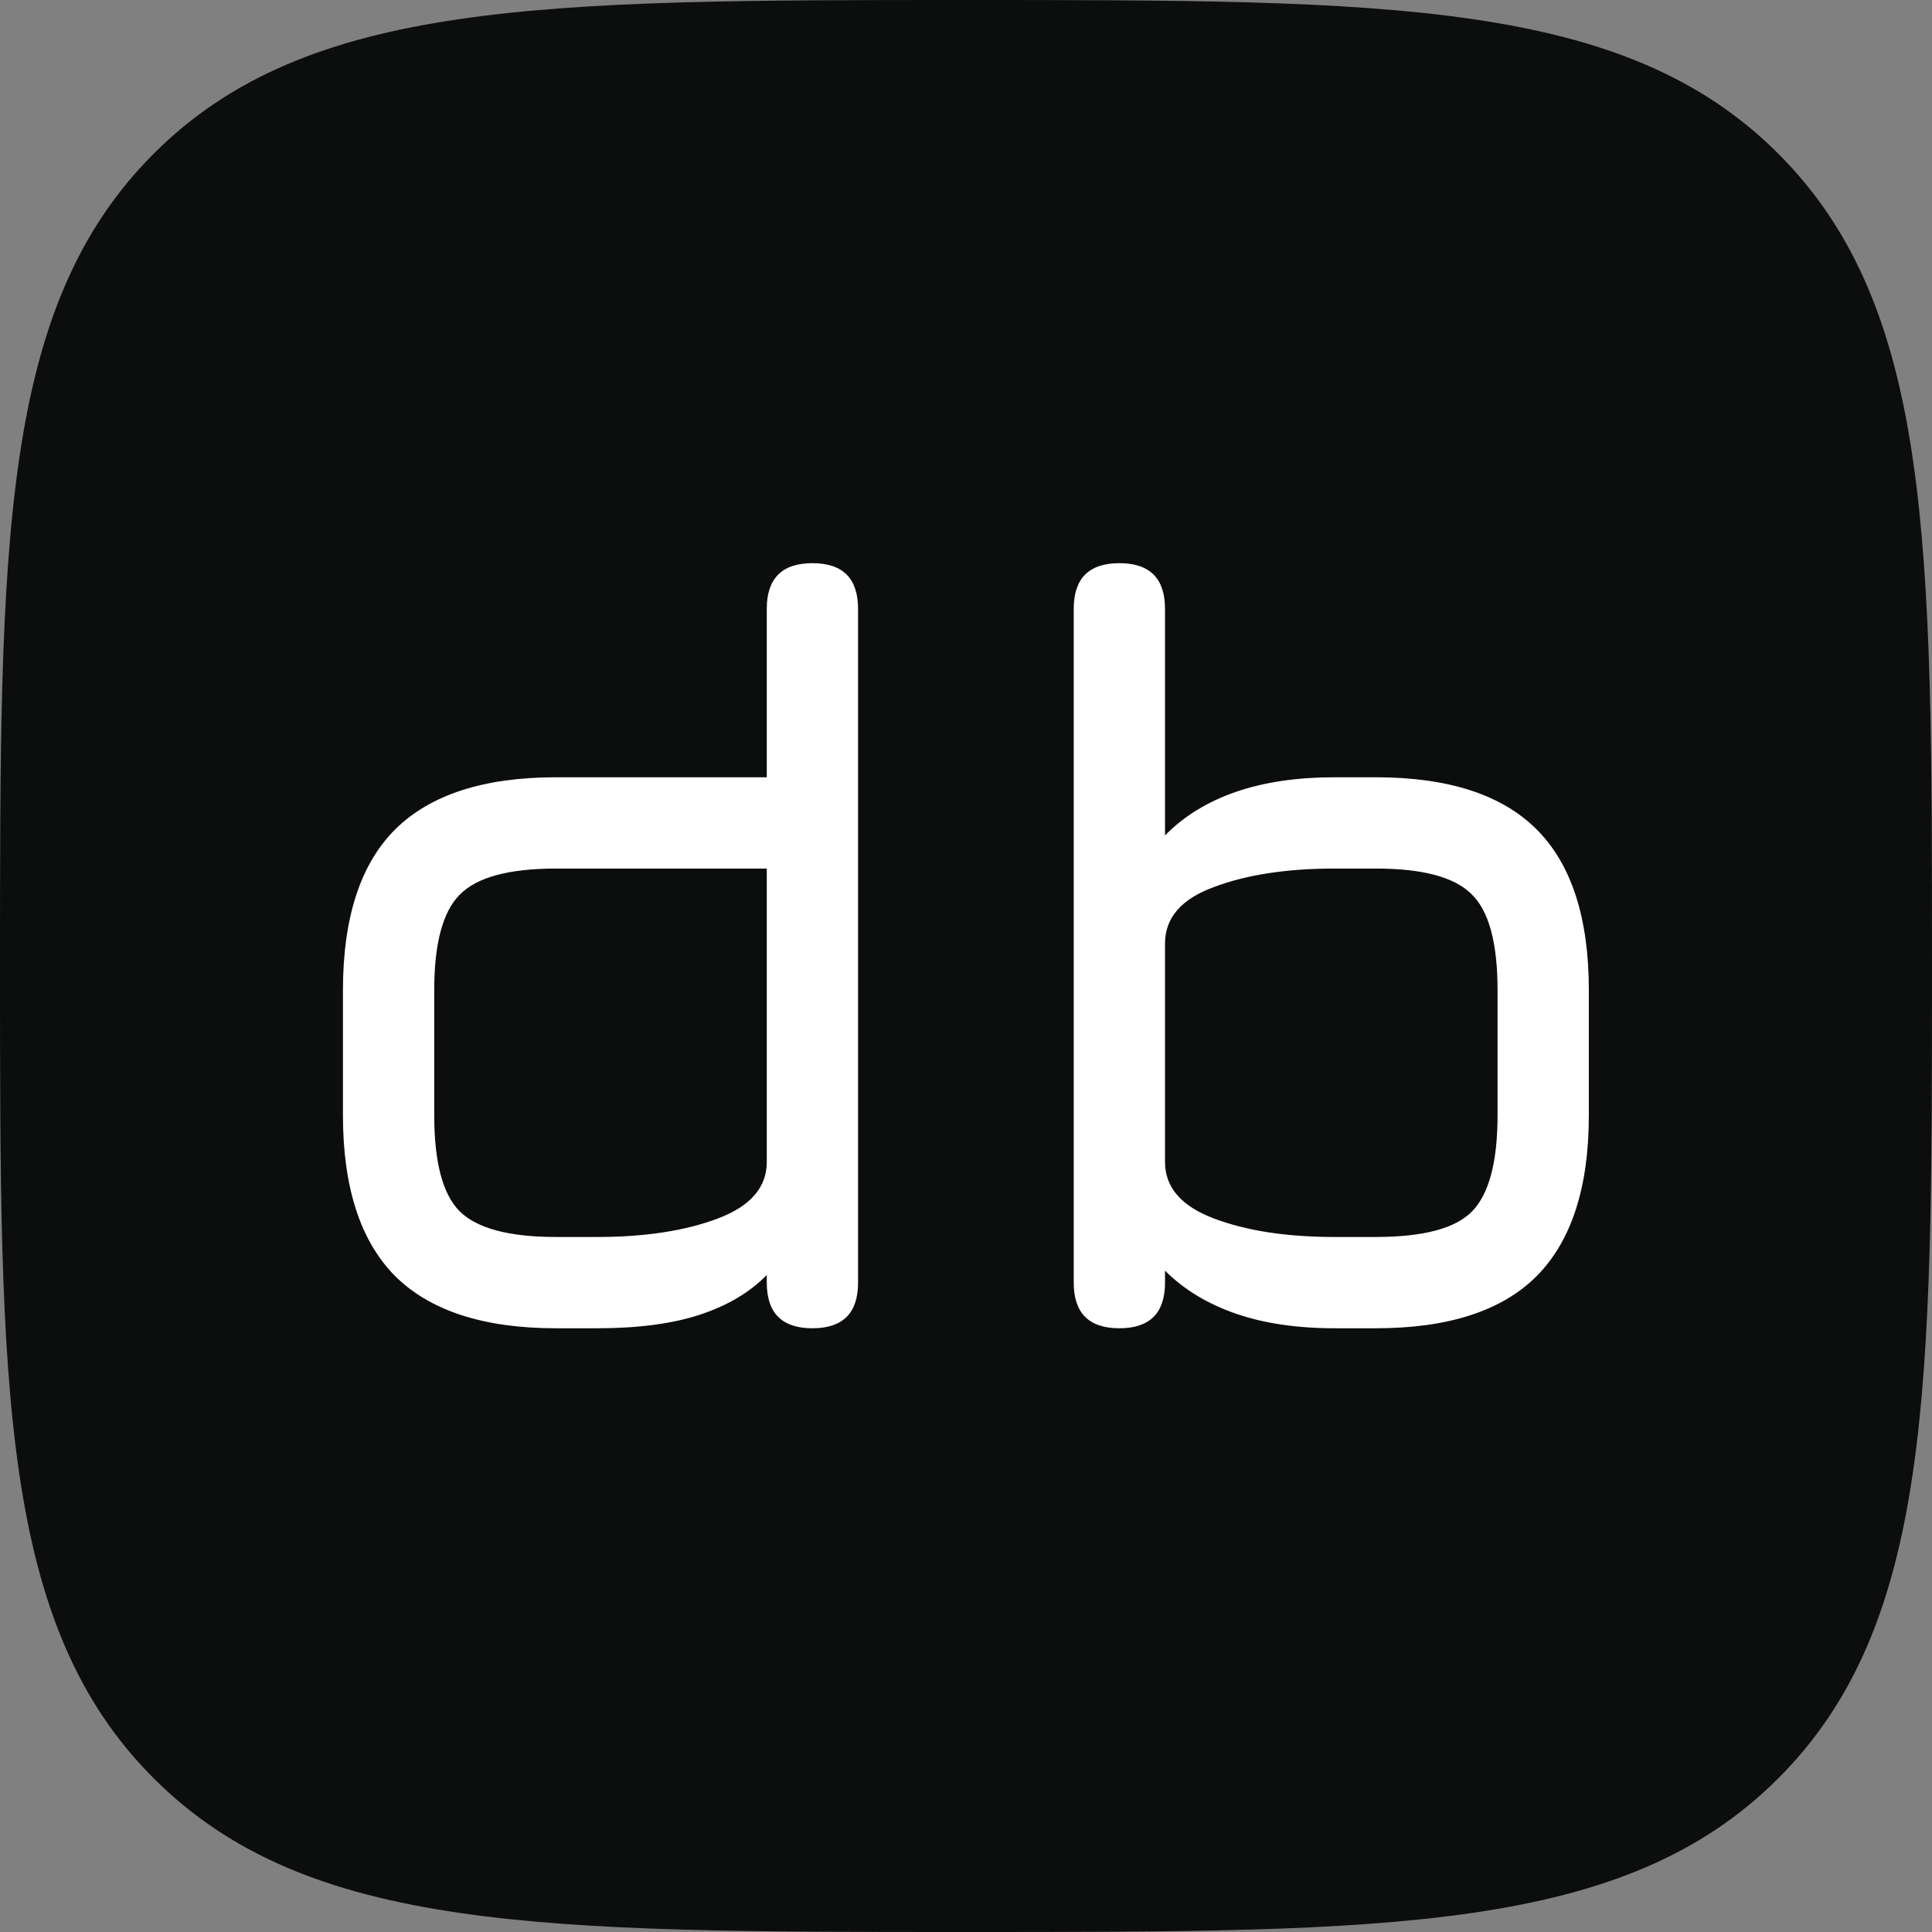 <svg width="128" height="128" viewBox="0 0 128 128" fill="none" xmlns="http://www.w3.org/2000/svg">
<rect x="0" y="0" width="128" height="128" fill="#808080" stroke="none"/>
<path d="M64 128C92.044 128 107.635 128 117.817 117.817C128 107.635 128 92.044 128 64C128 35.956 128 20.365 117.817 10.183C107.635 -8.90096e-06 92.044 0 64 0C35.956 0 20.365 -8.90096e-06 10.183 10.183C-8.90096e-06 20.365 0 35.956 0 64C0 92.044 -8.90096e-06 107.635 10.183 117.817C20.365 128 35.956 128 64 128Z" fill="#0C0D0D"/>
<path d="M74.161 88.001C72.145 88.001 71.137 86.993 71.137 84.977V40.337C71.137 38.321 72.145 37.312 74.161 37.312C76.177 37.312 77.185 38.321 77.185 40.337V55.349C78.433 54.077 79.993 53.117 81.865 52.468C83.737 51.821 85.921 51.496 88.417 51.496H91.153C95.953 51.496 99.505 52.648 101.809 54.953C104.113 57.257 105.265 60.809 105.265 65.609V73.888C105.265 78.665 104.113 82.216 101.809 84.544C99.505 86.849 95.953 88.001 91.153 88.001H88.417C85.921 88.001 83.737 87.677 81.865 87.028C79.993 86.38 78.433 85.433 77.185 84.184V84.977C77.185 86.993 76.177 88.001 74.161 88.001ZM88.417 81.953H91.153C94.297 81.953 96.421 81.388 97.525 80.26C98.653 79.109 99.217 76.984 99.217 73.888V65.609C99.217 62.465 98.641 60.34 97.489 59.236C96.361 58.108 94.249 57.544 91.153 57.544H88.417C85.249 57.544 82.585 57.953 80.425 58.769C78.265 59.56 77.185 60.809 77.185 62.513V76.984C77.185 78.665 78.265 79.912 80.425 80.728C82.585 81.544 85.249 81.953 88.417 81.953Z" fill="white"/>
<path d="M36.833 88.001C32.057 88.001 28.505 86.849 26.177 84.544C23.873 82.216 22.721 78.665 22.721 73.888V65.609C22.721 60.809 23.873 57.257 26.177 54.953C28.505 52.648 32.057 51.496 36.833 51.496H50.801V40.337C50.801 38.321 51.809 37.312 53.825 37.312C55.841 37.312 56.849 38.321 56.849 40.337V84.977C56.849 86.993 55.841 88.001 53.825 88.001C51.809 88.001 50.801 86.993 50.801 84.977V84.472C49.673 85.624 48.197 86.501 46.373 87.1C44.549 87.701 42.281 88.001 39.569 88.001H36.833ZM36.833 81.953H39.569C42.737 81.953 45.401 81.544 47.561 80.728C49.721 79.912 50.801 78.665 50.801 76.984V57.544H36.833C33.713 57.544 31.589 58.12 30.461 59.273C29.333 60.401 28.769 62.513 28.769 65.609V73.888C28.769 77.008 29.333 79.132 30.461 80.26C31.613 81.388 33.737 81.953 36.833 81.953Z" fill="white"/>
</svg>
